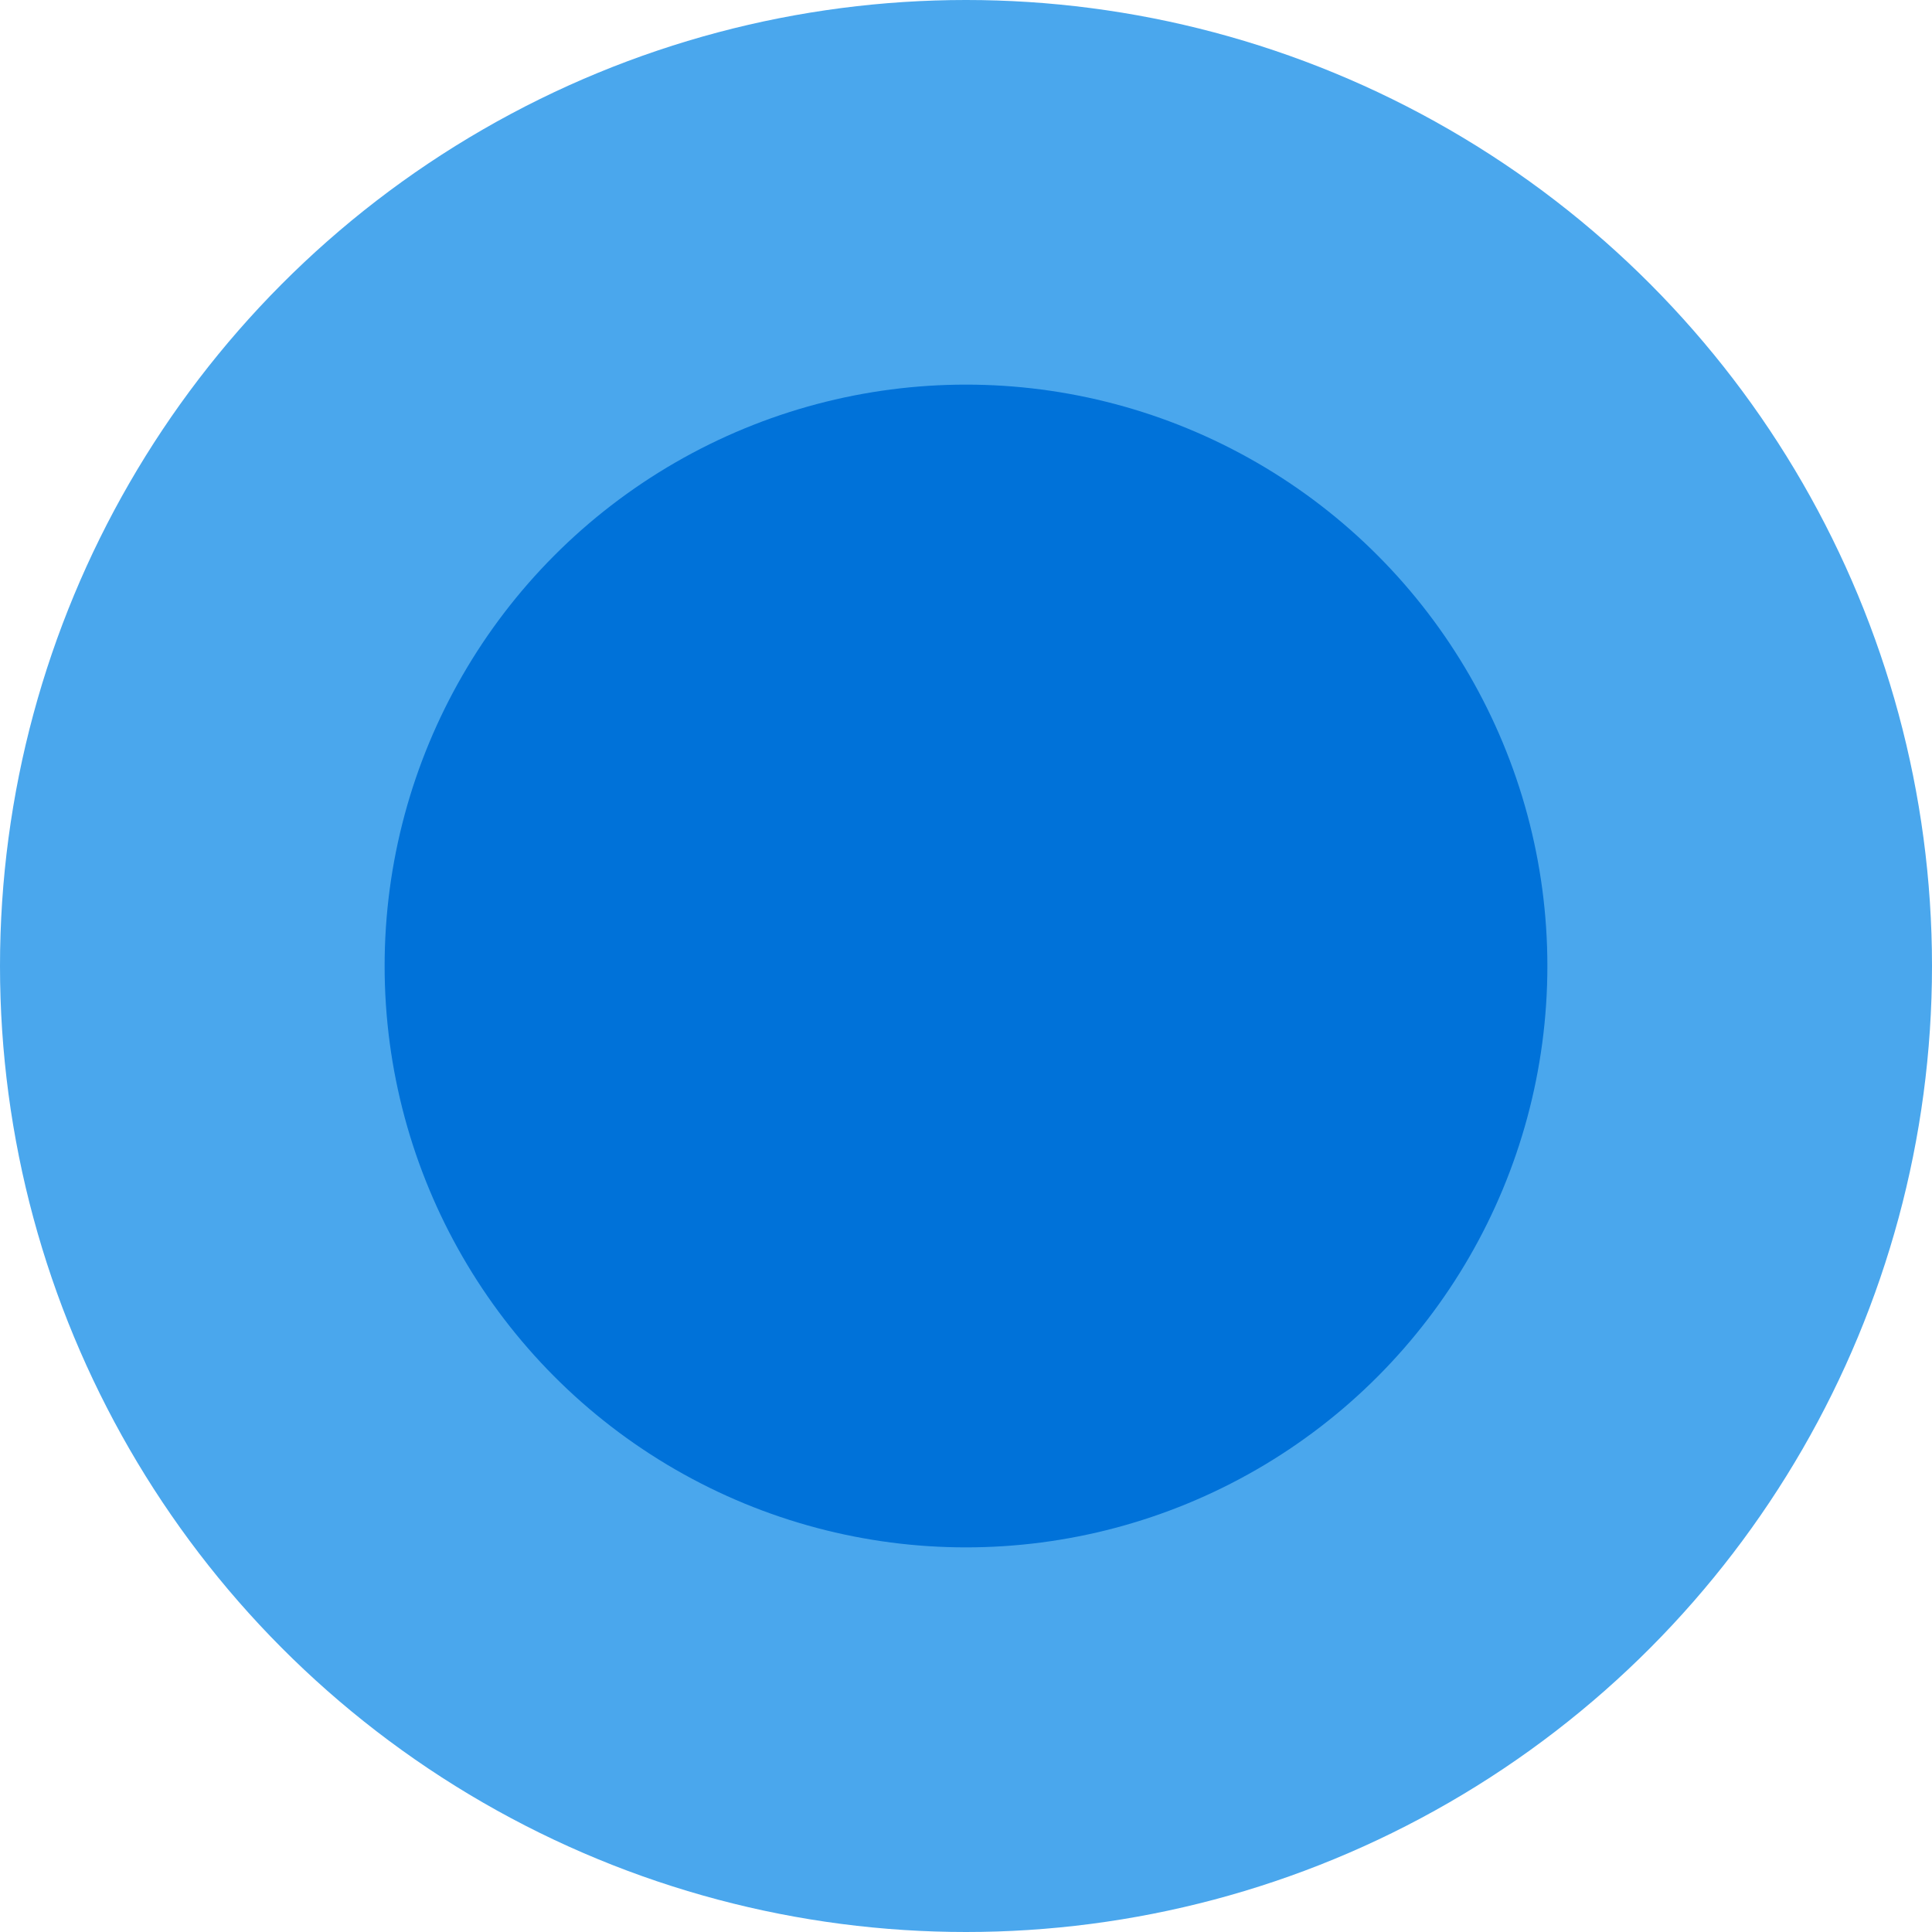 <?xml version="1.0" encoding="UTF-8"?>
<svg id="Layer_2" data-name="Layer 2" xmlns="http://www.w3.org/2000/svg" viewBox="0 0 139.34 139.34">
  <defs>
    <style>
      .cls-1 {
        fill: #0072d9;
      }

      .cls-2 {
        fill: #4aa7ed;
      }
    </style>
  </defs>
  <g id="Layer_1-2" data-name="Layer 1">
    <circle class="cls-2" cx="69.67" cy="69.67" r="69.67"/>
    <circle class="cls-1" cx="69.67" cy="69.67" r="41.93"/>
  </g>
</svg>